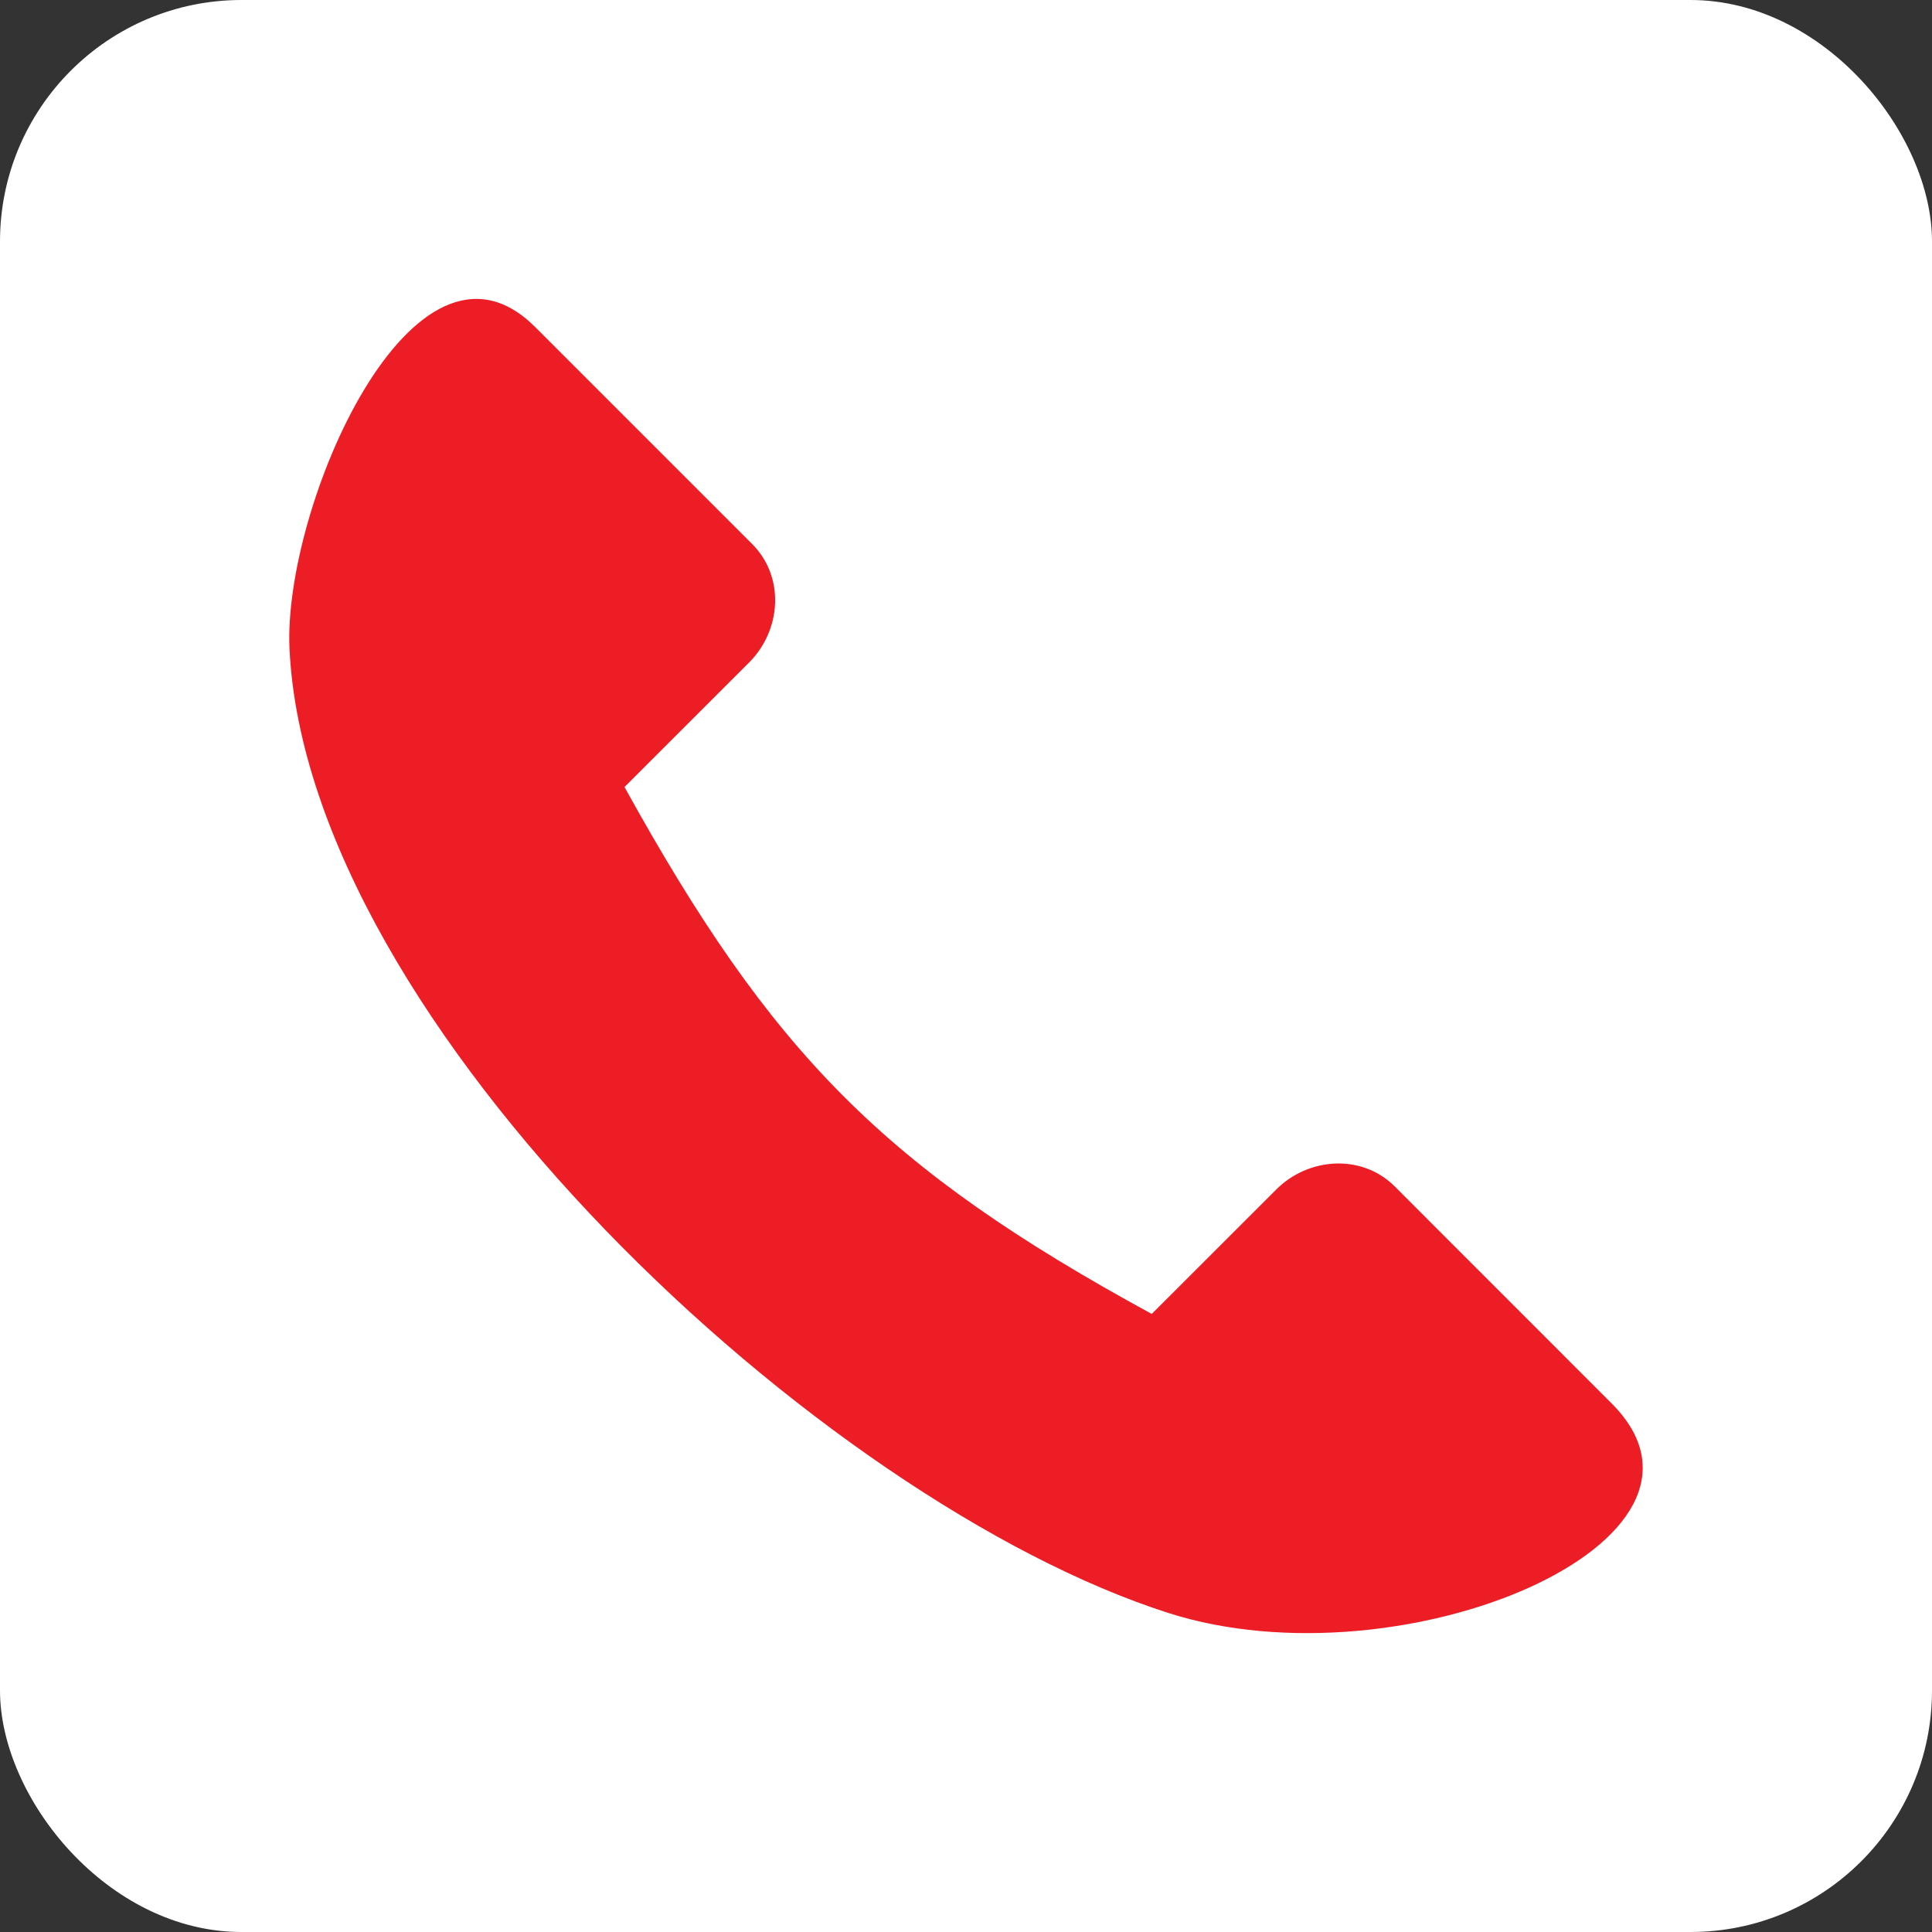 <?xml version="1.0" encoding="UTF-8"?>
<svg id="Layer_2" data-name="Layer 2" xmlns="http://www.w3.org/2000/svg" viewBox="0 0 239.76 239.76">
  <rect x="0" y="0" width="239.76" height="239.76" fill="#333333" stroke="none"/>
  <defs>
    <style>
      .cls-1 {
        fill: #fff;
      }

      .cls-2 {
        fill: #ed1d26;
        fill-rule: evenodd;
      }
    </style>
  </defs>
  <g id="Calque_1" data-name="Calque 1">
    <g>
      <rect class="cls-1" width="239.76" height="239.76" rx="29.97" ry="29.97"/>
      <path class="cls-2" d="M35.93,80.57c2.27,46.55,65.96,105.84,109.1,119.61,28.95,9.24,72-8.99,54.96-26.03l-26.9-26.91c-4.09-4.09-10.72-3.62-14.71.38l-15.45,15.44c-33.23-18.11-47.17-32.36-65.43-65.39l15.47-15.46c4-4,4.46-10.62.36-14.71l-26.91-26.91c-15.06-15.06-31.35,22.38-30.49,39.98Z"/>
    </g>
  </g>
</svg>